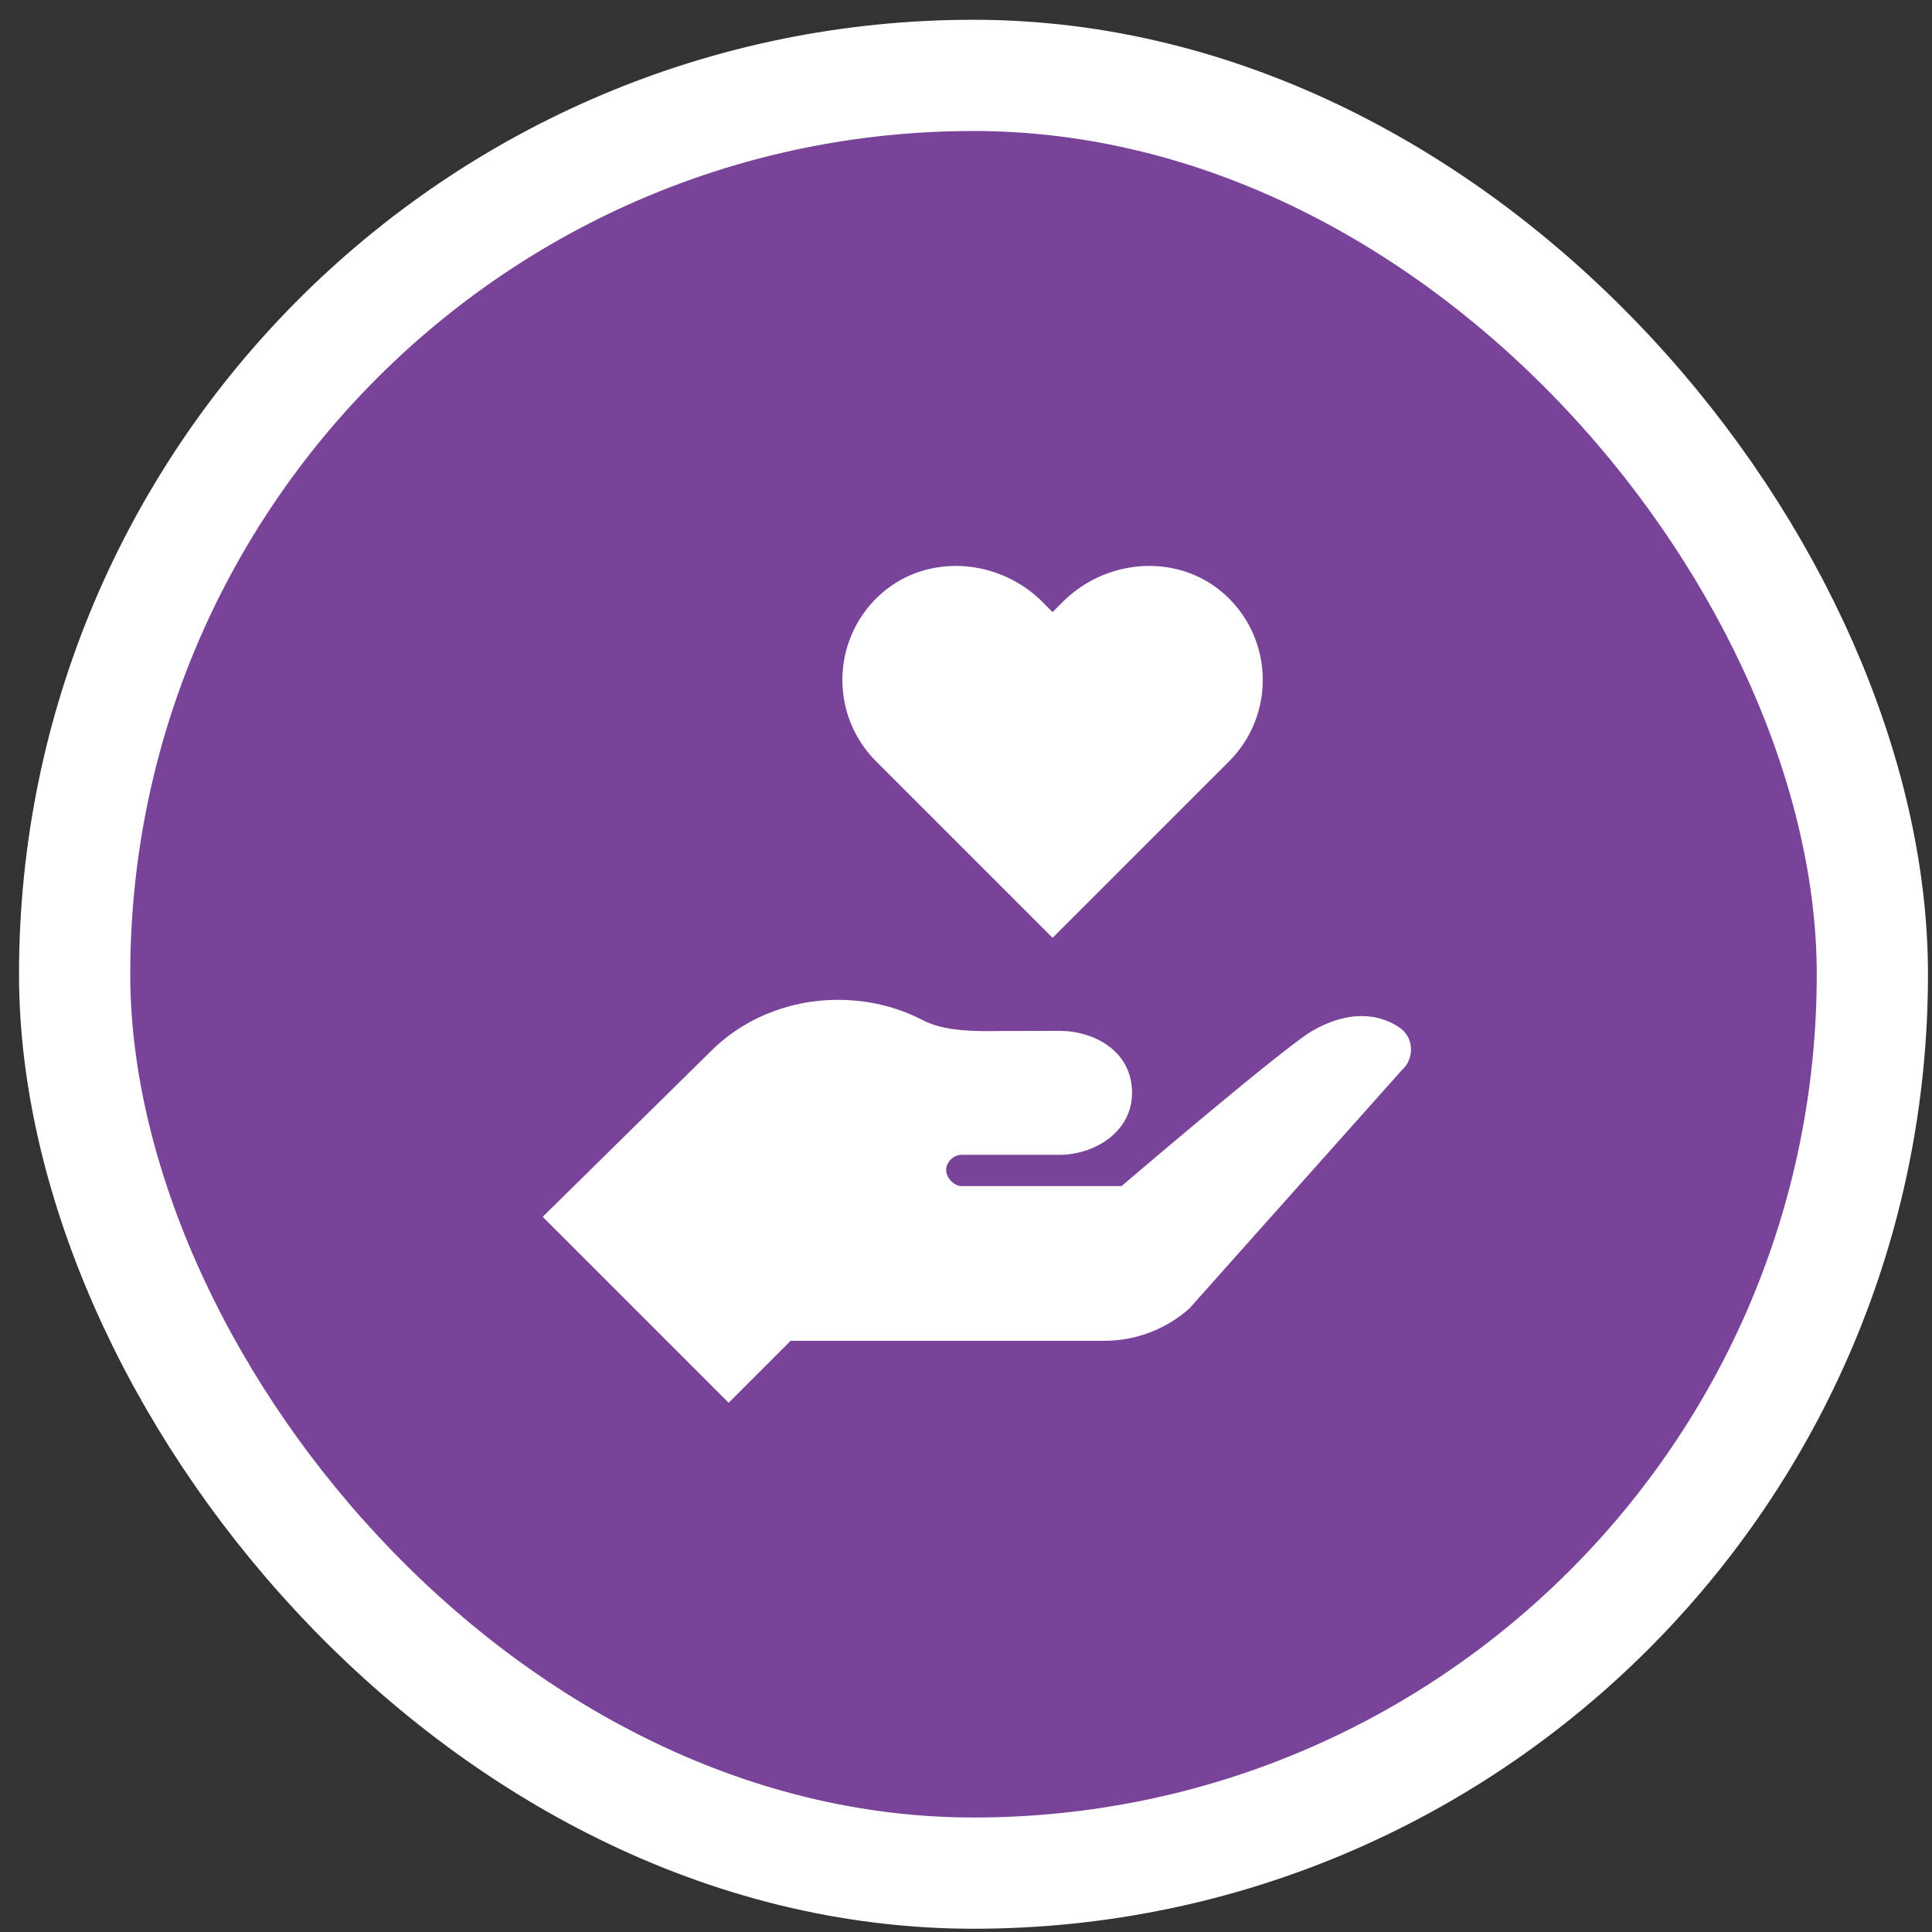 <svg width="89" height="89" viewBox="0 0 89 89" fill="none" xmlns="http://www.w3.org/2000/svg">
<rect x="0" y="0" width="89" height="89" fill="#333333" stroke="none"/>
<rect x="3.438" y="3.473" width="82.815" height="82.815" rx="41.407" fill="#794399" stroke="white" stroke-width="5.124"/>
<g clip-path="url(#clip0_409_1273)">
<path d="M56.5 27.457C55.504 26.52 54.231 26.07 52.947 26.07C51.502 26.07 50.043 26.64 48.955 27.729L48.488 28.196L48.022 27.728C46.934 26.64 45.474 26.07 44.029 26.07C42.746 26.07 41.472 26.52 40.477 27.457C38.288 29.517 38.25 32.964 40.36 35.074L48.488 43.202L56.617 35.074C58.727 32.964 58.688 29.517 56.5 27.457Z" fill="white"/>
<path d="M64.478 47.341C63.229 46.495 61.757 46.734 60.453 47.487C59.15 48.239 51.665 54.639 51.665 54.639L44.298 54.64C43.955 54.64 43.584 54.255 43.584 53.913C43.584 53.512 43.934 53.199 44.298 53.199H48.805C50.383 53.199 52.149 52.171 52.149 50.344C52.149 48.402 50.383 47.488 48.805 47.488C46.068 47.488 45.536 47.5 45.536 47.5C44.439 47.5 43.327 47.434 42.47 46.976C41.328 46.39 40.012 46.059 38.607 46.059C36.248 46.059 34.136 47 32.689 48.483L25 56.053L33.567 64.62L36.422 61.765H50.881C52.321 61.765 53.71 61.236 54.785 60.281L64.575 49.299C65.173 48.768 65.139 47.791 64.478 47.341Z" fill="white"/>
</g>
<defs>
<clipPath id="clip0_409_1273">
<rect width="40" height="40" fill="white" transform="translate(25 25.345)"/>
</clipPath>
</defs>
</svg>

